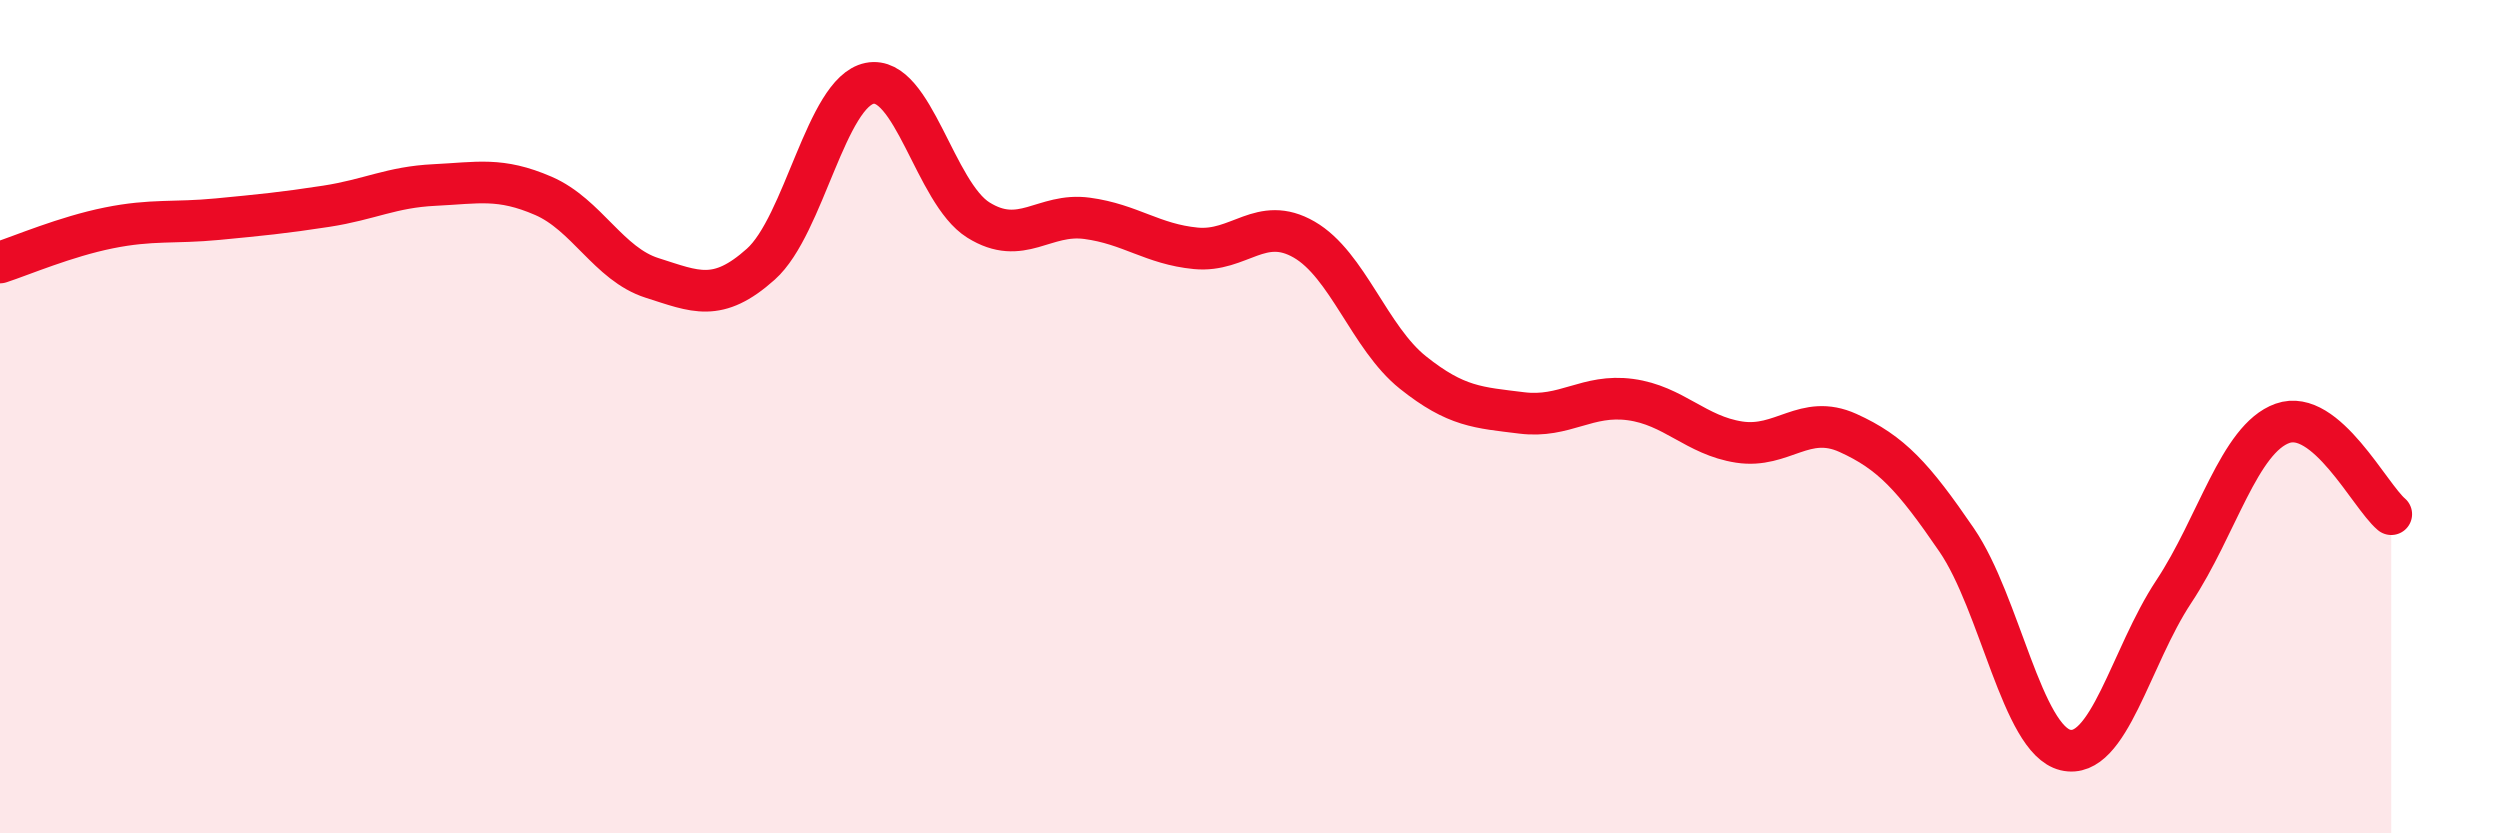 
    <svg width="60" height="20" viewBox="0 0 60 20" xmlns="http://www.w3.org/2000/svg">
      <path
        d="M 0,6.3 C 0.52,6.13 1.57,5.68 2.61,5.47 C 3.65,5.26 4.18,5.36 5.22,5.26 C 6.26,5.16 6.79,5.11 7.83,4.95 C 8.87,4.79 9.39,4.49 10.43,4.44 C 11.47,4.39 12,4.25 13.04,4.7 C 14.08,5.15 14.61,6.34 15.65,6.67 C 16.69,7 17.22,7.27 18.26,6.34 C 19.3,5.41 19.83,2.21 20.87,2 C 21.91,1.79 22.44,4.63 23.48,5.28 C 24.52,5.93 25.05,5.1 26.09,5.24 C 27.13,5.38 27.66,5.86 28.7,5.96 C 29.74,6.06 30.26,5.15 31.3,5.75 C 32.34,6.35 32.87,8.11 33.91,8.94 C 34.95,9.77 35.48,9.78 36.52,9.91 C 37.56,10.04 38.09,9.45 39.13,9.59 C 40.17,9.73 40.7,10.45 41.74,10.61 C 42.78,10.77 43.31,9.92 44.35,10.39 C 45.39,10.86 45.92,11.44 46.96,12.96 C 48,14.48 48.53,17.75 49.57,18 C 50.61,18.25 51.13,15.77 52.17,14.2 C 53.21,12.63 53.74,10.53 54.78,10.16 C 55.82,9.79 56.87,11.9 57.39,12.34L57.39 20L0 20Z"
        fill="#EB0A25"
        opacity="0.1"
        stroke-linecap="round"
        stroke-linejoin="round"
      />
      <path
        d="M 0,6.3 C 0.52,6.13 1.57,5.68 2.61,5.47 C 3.65,5.26 4.18,5.36 5.22,5.26 C 6.26,5.16 6.79,5.11 7.83,4.95 C 8.87,4.79 9.39,4.49 10.43,4.44 C 11.47,4.39 12,4.25 13.04,4.7 C 14.08,5.15 14.61,6.34 15.65,6.67 C 16.69,7 17.22,7.27 18.26,6.34 C 19.3,5.41 19.83,2.21 20.87,2 C 21.91,1.79 22.44,4.63 23.48,5.28 C 24.52,5.93 25.05,5.1 26.09,5.24 C 27.13,5.38 27.66,5.86 28.7,5.96 C 29.74,6.06 30.26,5.15 31.3,5.75 C 32.34,6.35 32.87,8.11 33.91,8.94 C 34.95,9.77 35.48,9.78 36.52,9.91 C 37.56,10.04 38.09,9.45 39.13,9.59 C 40.17,9.73 40.7,10.45 41.74,10.61 C 42.78,10.77 43.31,9.92 44.35,10.39 C 45.39,10.86 45.92,11.44 46.96,12.96 C 48,14.48 48.53,17.75 49.57,18 C 50.61,18.25 51.13,15.77 52.17,14.2 C 53.21,12.63 53.74,10.53 54.78,10.16 C 55.82,9.79 56.87,11.9 57.39,12.34"
        stroke="#EB0A25"
        stroke-width="1"
        fill="none"
        stroke-linecap="round"
        stroke-linejoin="round"
      />
    </svg>
  